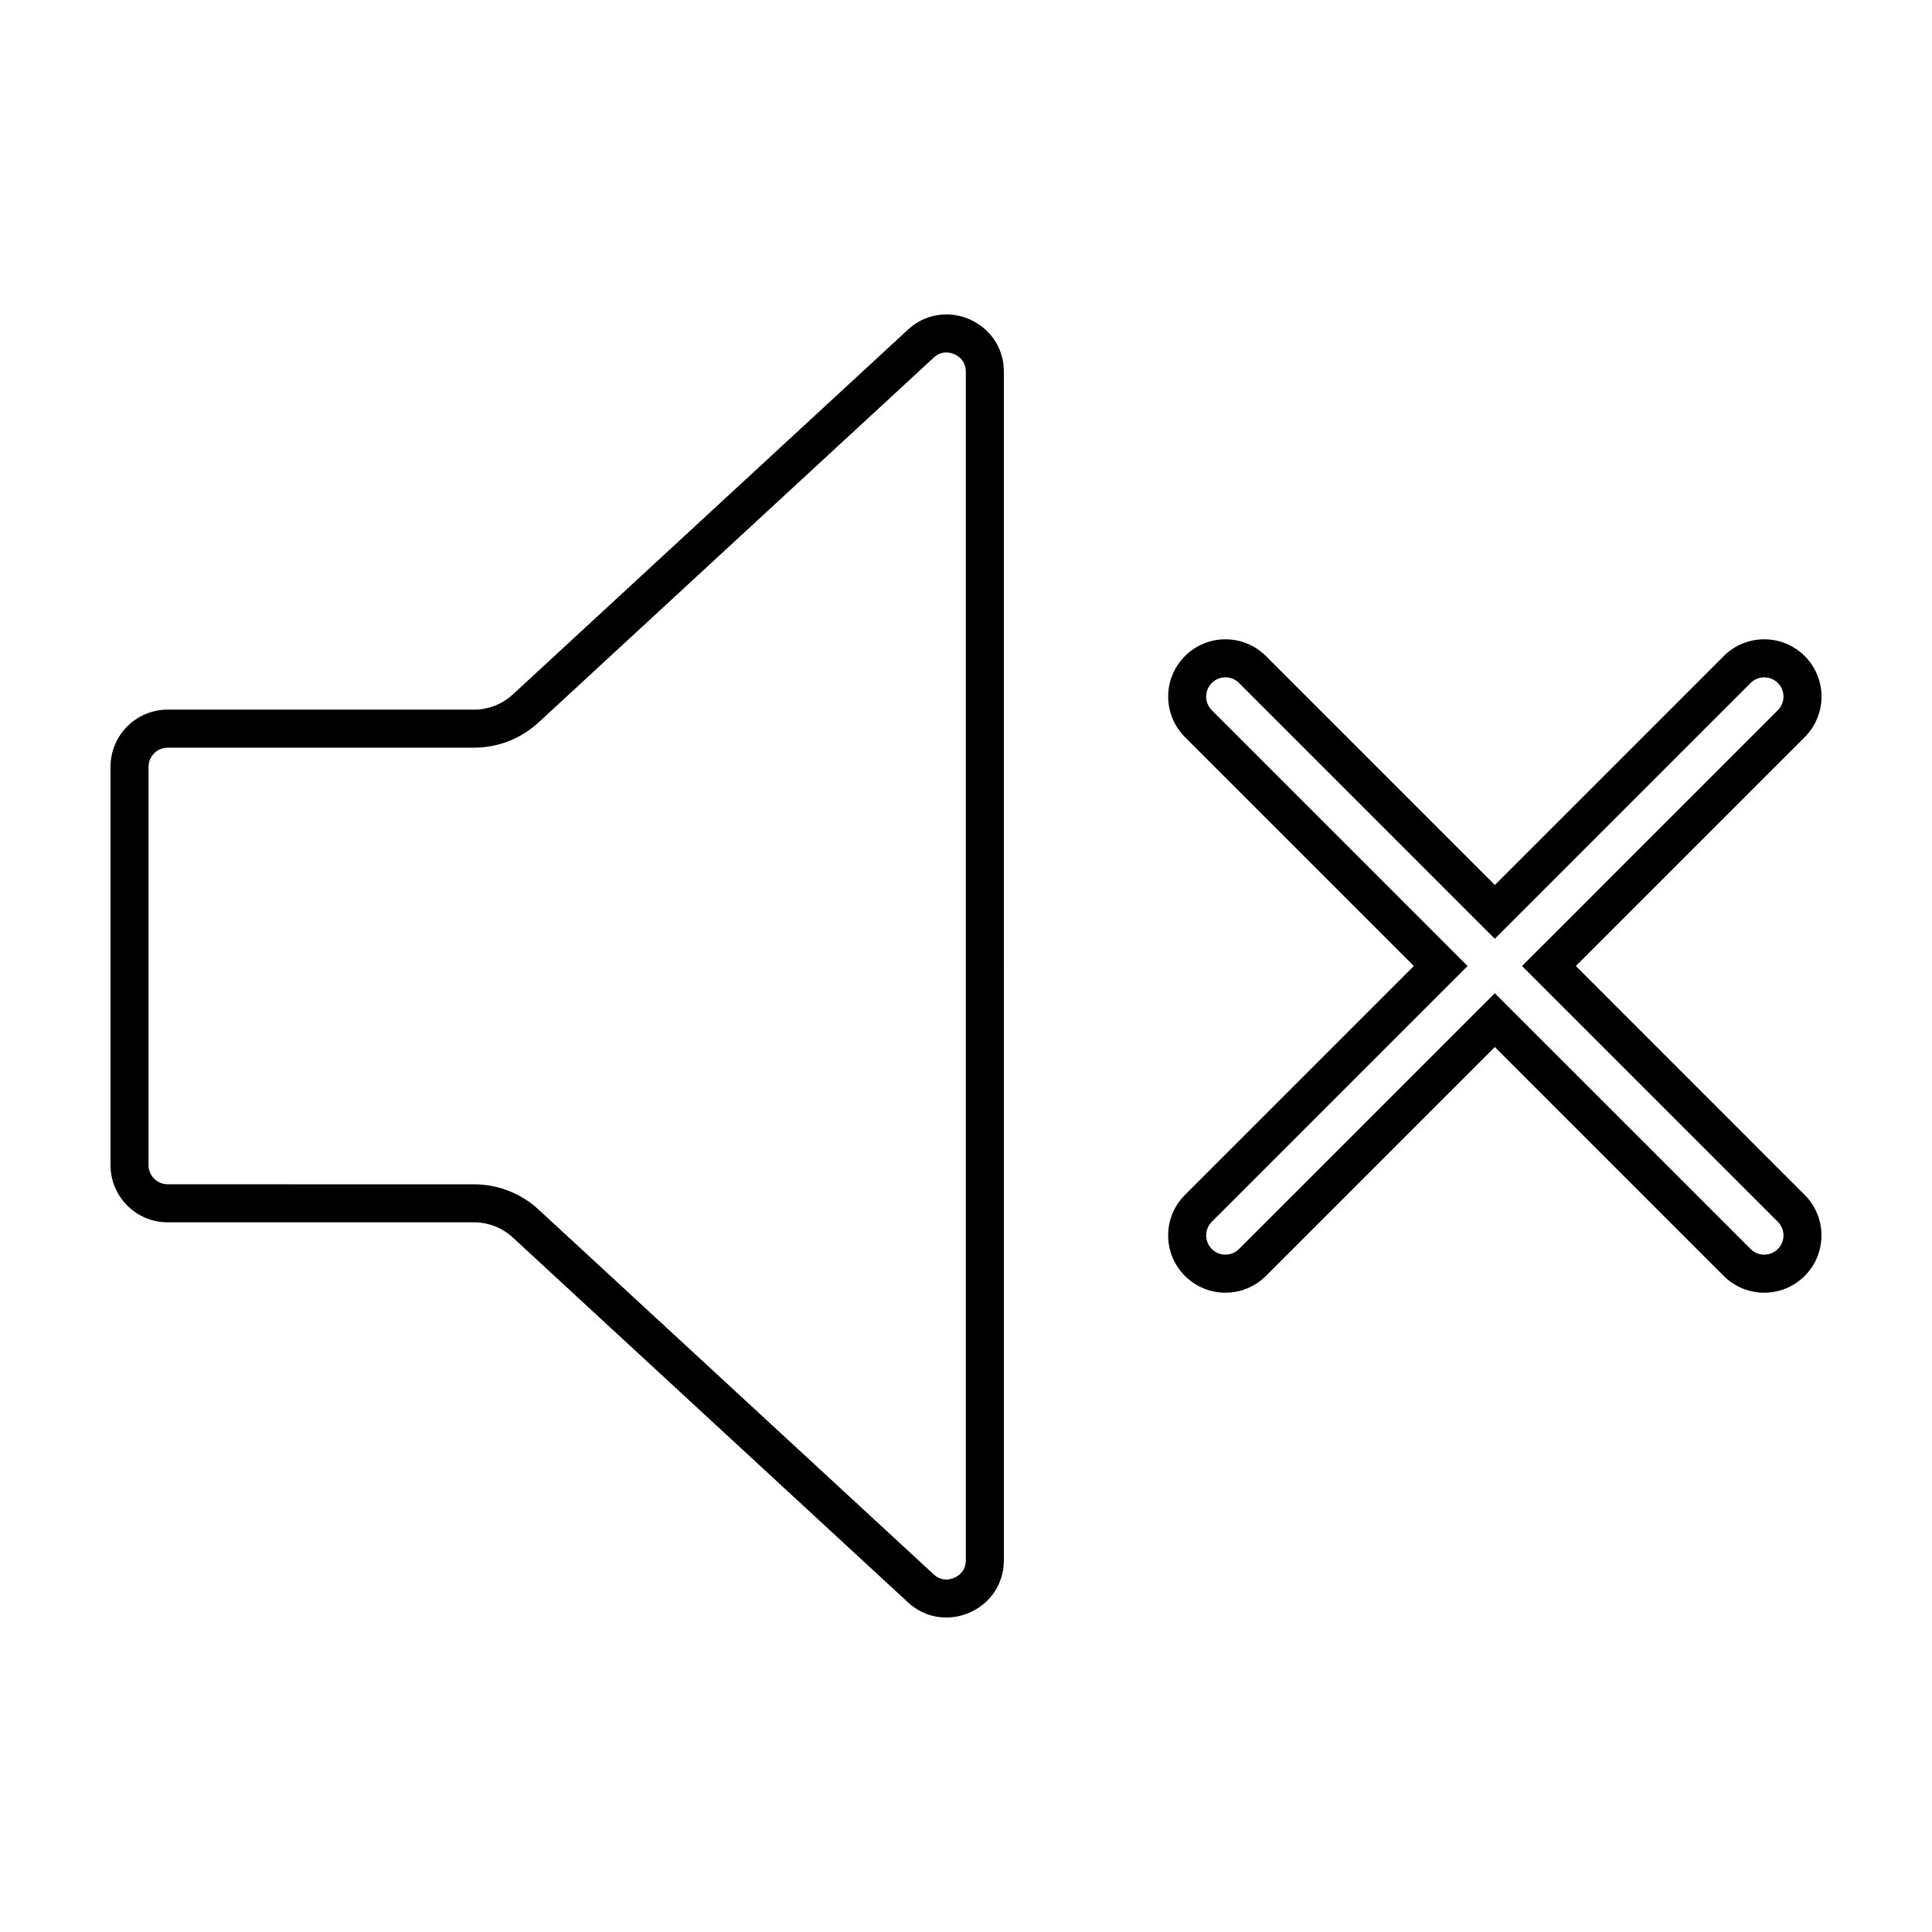 <?xml version="1.0" encoding="UTF-8"?>
<!-- Uploaded to: ICON Repo, www.svgrepo.com, Generator: ICON Repo Mixer Tools -->
<svg fill="#000000" width="800px" height="800px" version="1.1" viewBox="144 144 512 512" xmlns="http://www.w3.org/2000/svg">
 <g>
  <path d="m561.61 400 60.664-60.664c5.93-5.93 5.93-15.539 0-21.469-2.961-2.961-6.848-4.449-10.73-4.449-3.883 0-7.769 1.48-10.73 4.449l-60.66 60.664-60.668-60.66c-2.969-2.961-6.848-4.449-10.73-4.449s-7.769 1.48-10.73 4.449c-5.93 5.93-5.93 15.539 0 21.469l60.652 60.66-60.66 60.664c-5.93 5.93-5.93 15.539 0 21.469 2.969 2.961 6.848 4.449 10.73 4.449 3.883 0 7.769-1.48 10.73-4.449l60.664-60.664 60.66 60.664c2.969 2.961 6.848 4.449 10.73 4.449 3.883 0 7.769-1.48 10.73-4.449 5.93-5.93 5.93-15.539 0-21.469zm53.535 75c-0.969 0.969-2.246 1.496-3.606 1.496s-2.644-0.527-3.606-1.496l-60.668-60.664-7.125-7.125-67.785 67.785c-0.969 0.969-2.246 1.496-3.606 1.496s-2.644-0.527-3.606-1.496c-1.988-1.988-1.988-5.223 0-7.215l67.781-67.781-7.125-7.125-60.66-60.664c-1.988-1.988-1.988-5.223 0-7.215 0.961-0.961 2.246-1.496 3.606-1.496 1.359 0 2.644 0.527 3.606 1.496l67.789 67.789 67.785-67.785c0.969-0.961 2.246-1.496 3.606-1.496s2.644 0.527 3.606 1.496c0.977 0.957 1.504 2.242 1.504 3.606 0 1.359-0.527 2.644-1.496 3.606l-60.66 60.664-7.129 7.125 67.789 67.789c0.969 0.961 1.496 2.242 1.496 3.606 0 1.359-0.527 2.641-1.496 3.606z"/>
  <path d="m394.78 227.33c-3.543 0-7.16 1.254-10.188 4.051l-78.594 72.562-26.098 24.098c-2.801 2.586-6.473 4.019-10.281 4.019h-81.172c-8.375 0-15.16 6.793-15.16 15.16v105.55c0 8.375 6.785 15.16 15.16 15.16h81.168c3.812 0 7.481 1.438 10.281 4.019l26.098 24.098 78.594 72.562c3.027 2.797 6.644 4.051 10.188 4.051 7.809 0 15.254-6.098 15.254-15.191l0.004-157.47v-157.48c0.004-9.094-7.449-15.191-15.254-15.191zm5.18 172.67v157.48c0 3.527-3.027 5.113-5.18 5.113-1.234 0-2.363-0.465-3.352-1.379l-78.594-72.562-26.098-24.098c-4.676-4.316-10.758-6.695-17.121-6.695l-81.168-0.004c-2.801 0-5.086-2.277-5.086-5.082v-105.55c0-2.801 2.281-5.082 5.082-5.082h81.172c6.363 0 12.445-2.379 17.121-6.695l26.098-24.098 78.594-72.562c0.992-0.918 2.121-1.379 3.352-1.379 2.152 0 5.18 1.586 5.18 5.113l-0.004 157.48z"/>
 </g>
</svg>